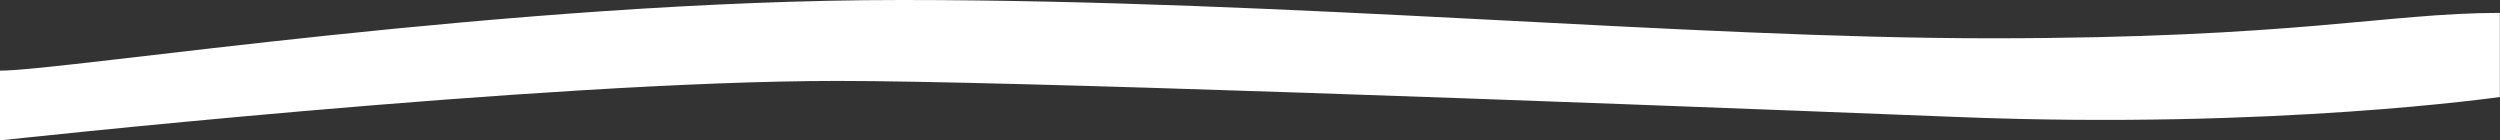 <?xml version="1.0" encoding="UTF-8"?>
<svg xmlns="http://www.w3.org/2000/svg" version="1.1" viewBox="0 0 1900 106.7">
  <rect x="0" y="0" width="1900" height="106.7" fill="#333333" stroke="none"/>
  <defs>
    <style>
      .cls-1 {
        fill: #fff;
      }
    </style>
  </defs>
  <!-- Generator: Adobe Illustrator 28.7.3, SVG Export Plug-In . SVG Version: 1.2.0 Build 164)  -->
  <g>
    <g id="Layer_1">
      <path class="cls-1" d="M0,53.7C49.9,53.7,388.9,0,685.2,0s596.3,29.1,828,29.1,301.3-19.3,386.7-19.3c0,80.5,0,63.9,0,63.9,0,0-170.5,24.7-409.9,15.3-321.3-12.7-725.1-27.5-853.7-27.5C412.1,61.6,0,106.7,0,106.7v-53Z"/>
    </g>
  </g>
</svg>